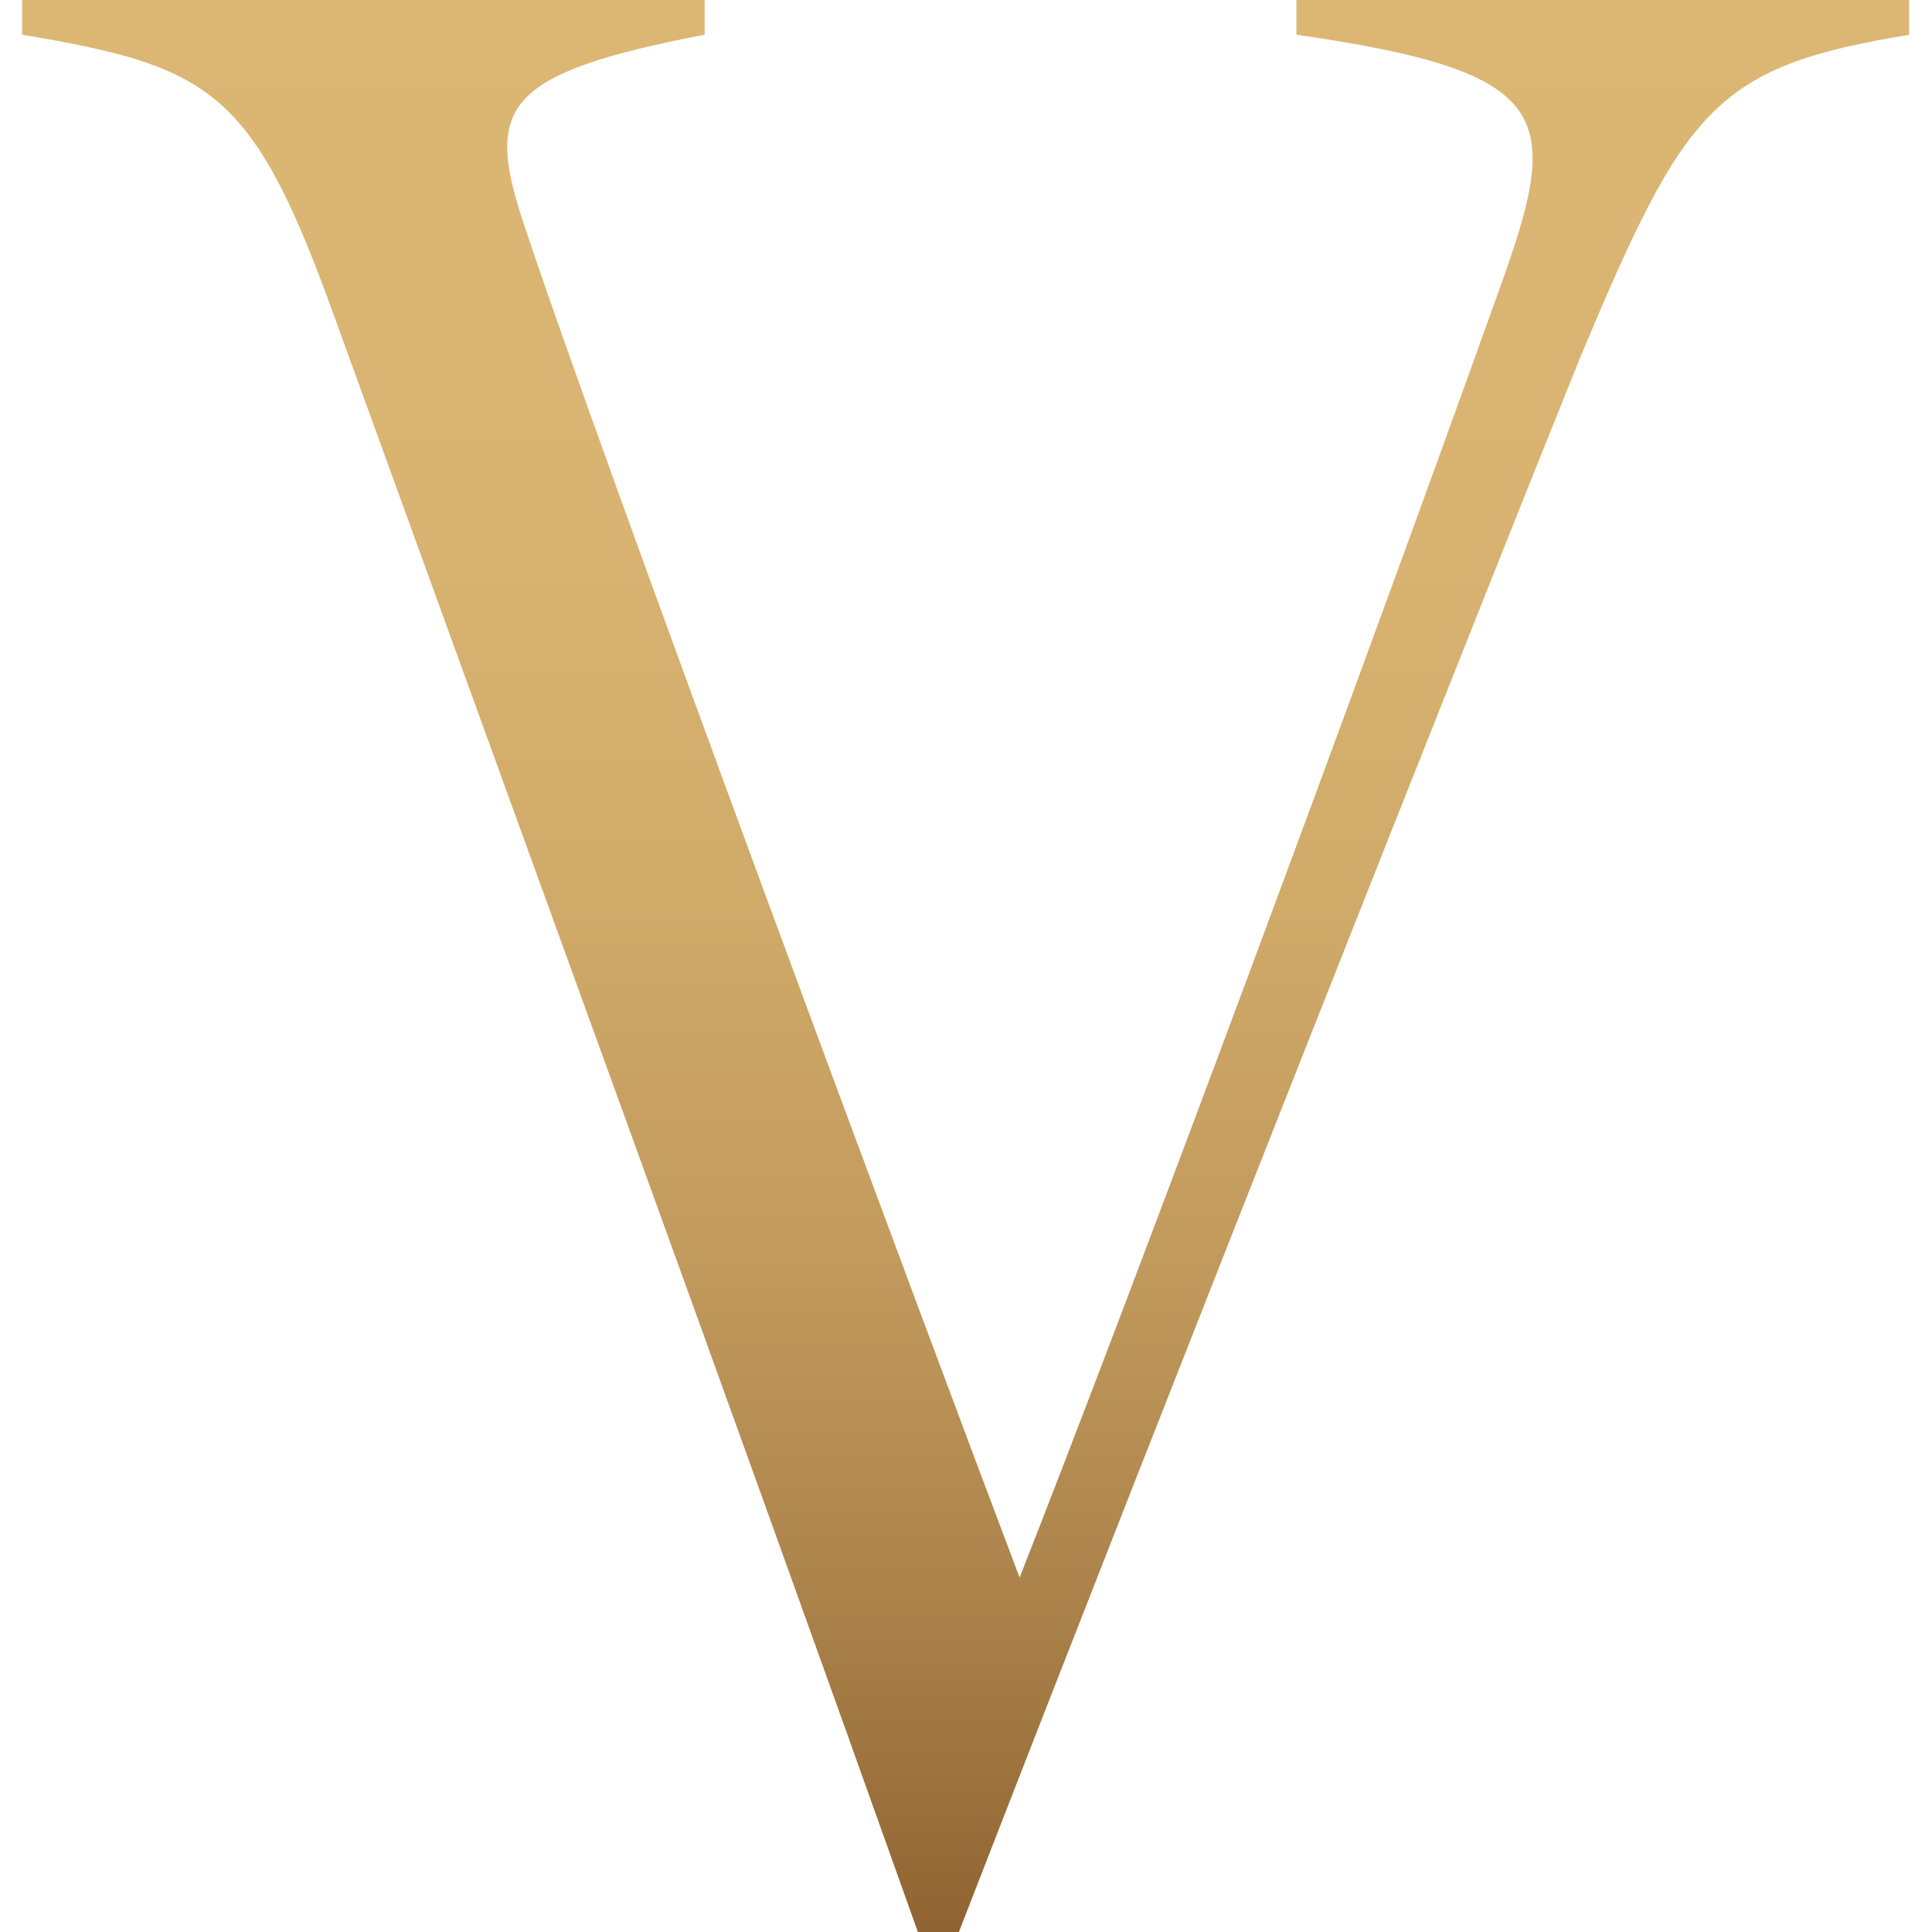 <svg xmlns="http://www.w3.org/2000/svg" xmlns:xlink="http://www.w3.org/1999/xlink" id="Layer_2" data-name="Layer 2" viewBox="0 0 49 49"><defs><style> .cls-1 { fill: none; } .cls-1, .cls-2 { stroke-width: 0px; } .cls-2 { fill: url(#linear-gradient); } </style><linearGradient id="linear-gradient" x1="24.5" y1="49" x2="24.5" y2="0" gradientUnits="userSpaceOnUse"><stop offset="0" stop-color="#906432"></stop><stop offset="0" stop-color="#906432"></stop><stop offset=".17" stop-color="#ab824a"></stop><stop offset=".34" stop-color="#c1995c"></stop><stop offset=".53" stop-color="#d0aa69"></stop><stop offset=".73" stop-color="#d9b371"></stop><stop offset="1" stop-color="#dcb774"></stop></linearGradient></defs><g id="Layer_1-2" data-name="Layer 1"><g><path class="cls-2" d="M48.44.88c-4.96.81-5.7,1.84-8.36,8.18-2.29,5.67-10.21,25.64-15.76,39.94h-1.04c-4.88-13.71-9.91-27.48-14.8-40.97C6.41,2.28,5.37,1.69.56.88v-.88h17.31v.88c-4.96.96-5.55,1.77-4.66,4.57,1.85,5.67,10.8,29.69,12.65,34.56,2.96-7.52,8.73-23.06,12.13-32.57,1.63-4.49,1.55-5.6-5.11-6.56v-.88h15.54v.88Z"></path><rect class="cls-1" width="49" height="49"></rect></g></g></svg>